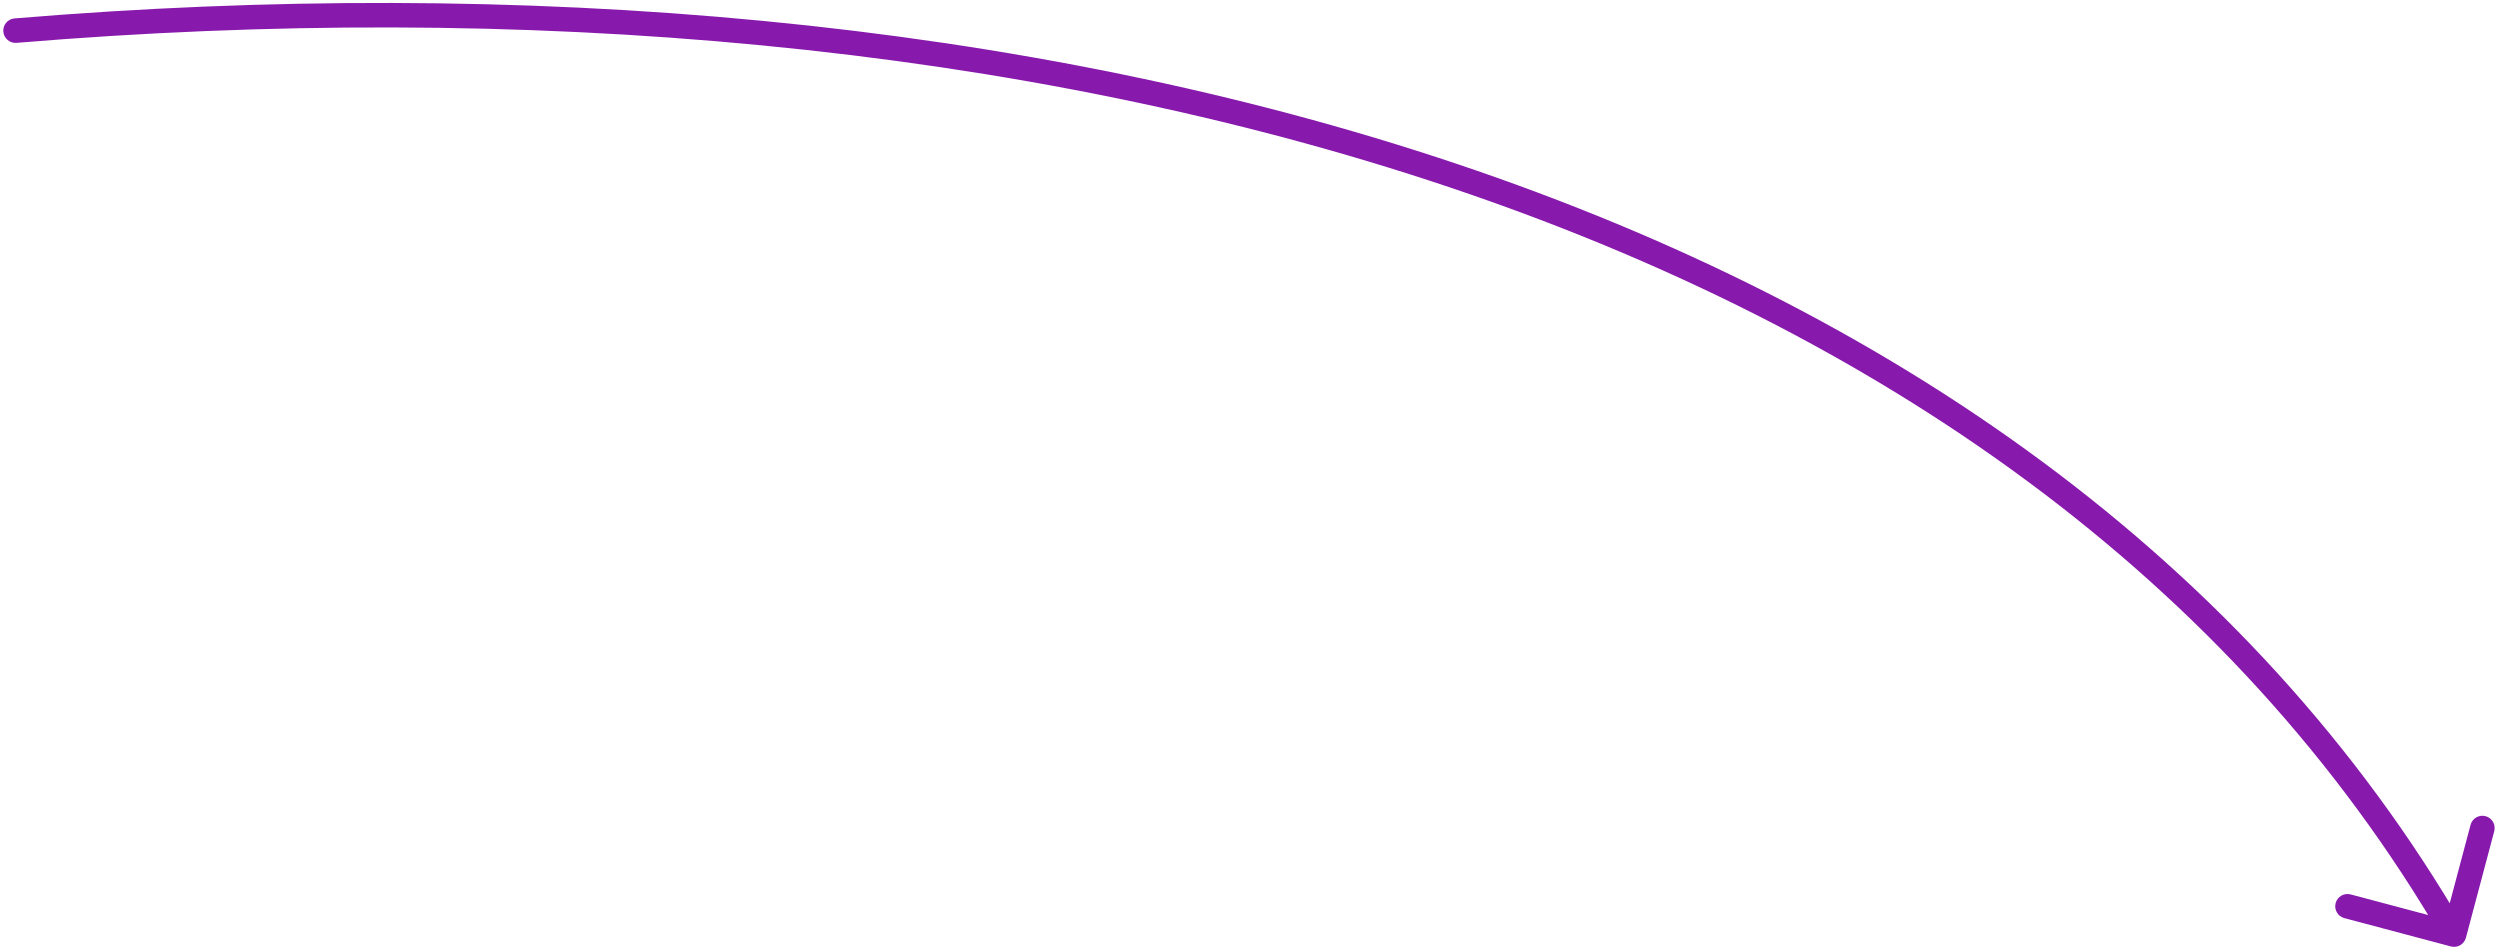 <?xml version="1.0" encoding="UTF-8"?> <svg xmlns="http://www.w3.org/2000/svg" width="408" height="155" viewBox="0 0 408 155" fill="none"><path d="M399.99 154.46C401.057 154.744 402.153 154.109 402.437 153.041L407.062 135.646C407.345 134.578 406.71 133.483 405.643 133.199C404.575 132.915 403.48 133.55 403.196 134.618L399.085 150.081L383.622 145.969C382.555 145.686 381.459 146.321 381.175 147.388C380.891 148.456 381.527 149.551 382.594 149.835L399.99 154.46ZM2.369 3.006C1.268 3.098 0.45 4.065 0.542 5.166C0.633 6.266 1.6 7.084 2.701 6.993L2.369 3.006ZM400.504 152.527L402.234 151.524C332.124 30.633 167.264 -10.737 2.369 3.006L2.535 5L2.701 6.993C167.159 -6.714 329.872 34.722 398.774 153.531L400.504 152.527Z" fill="#8719AC"></path></svg> 